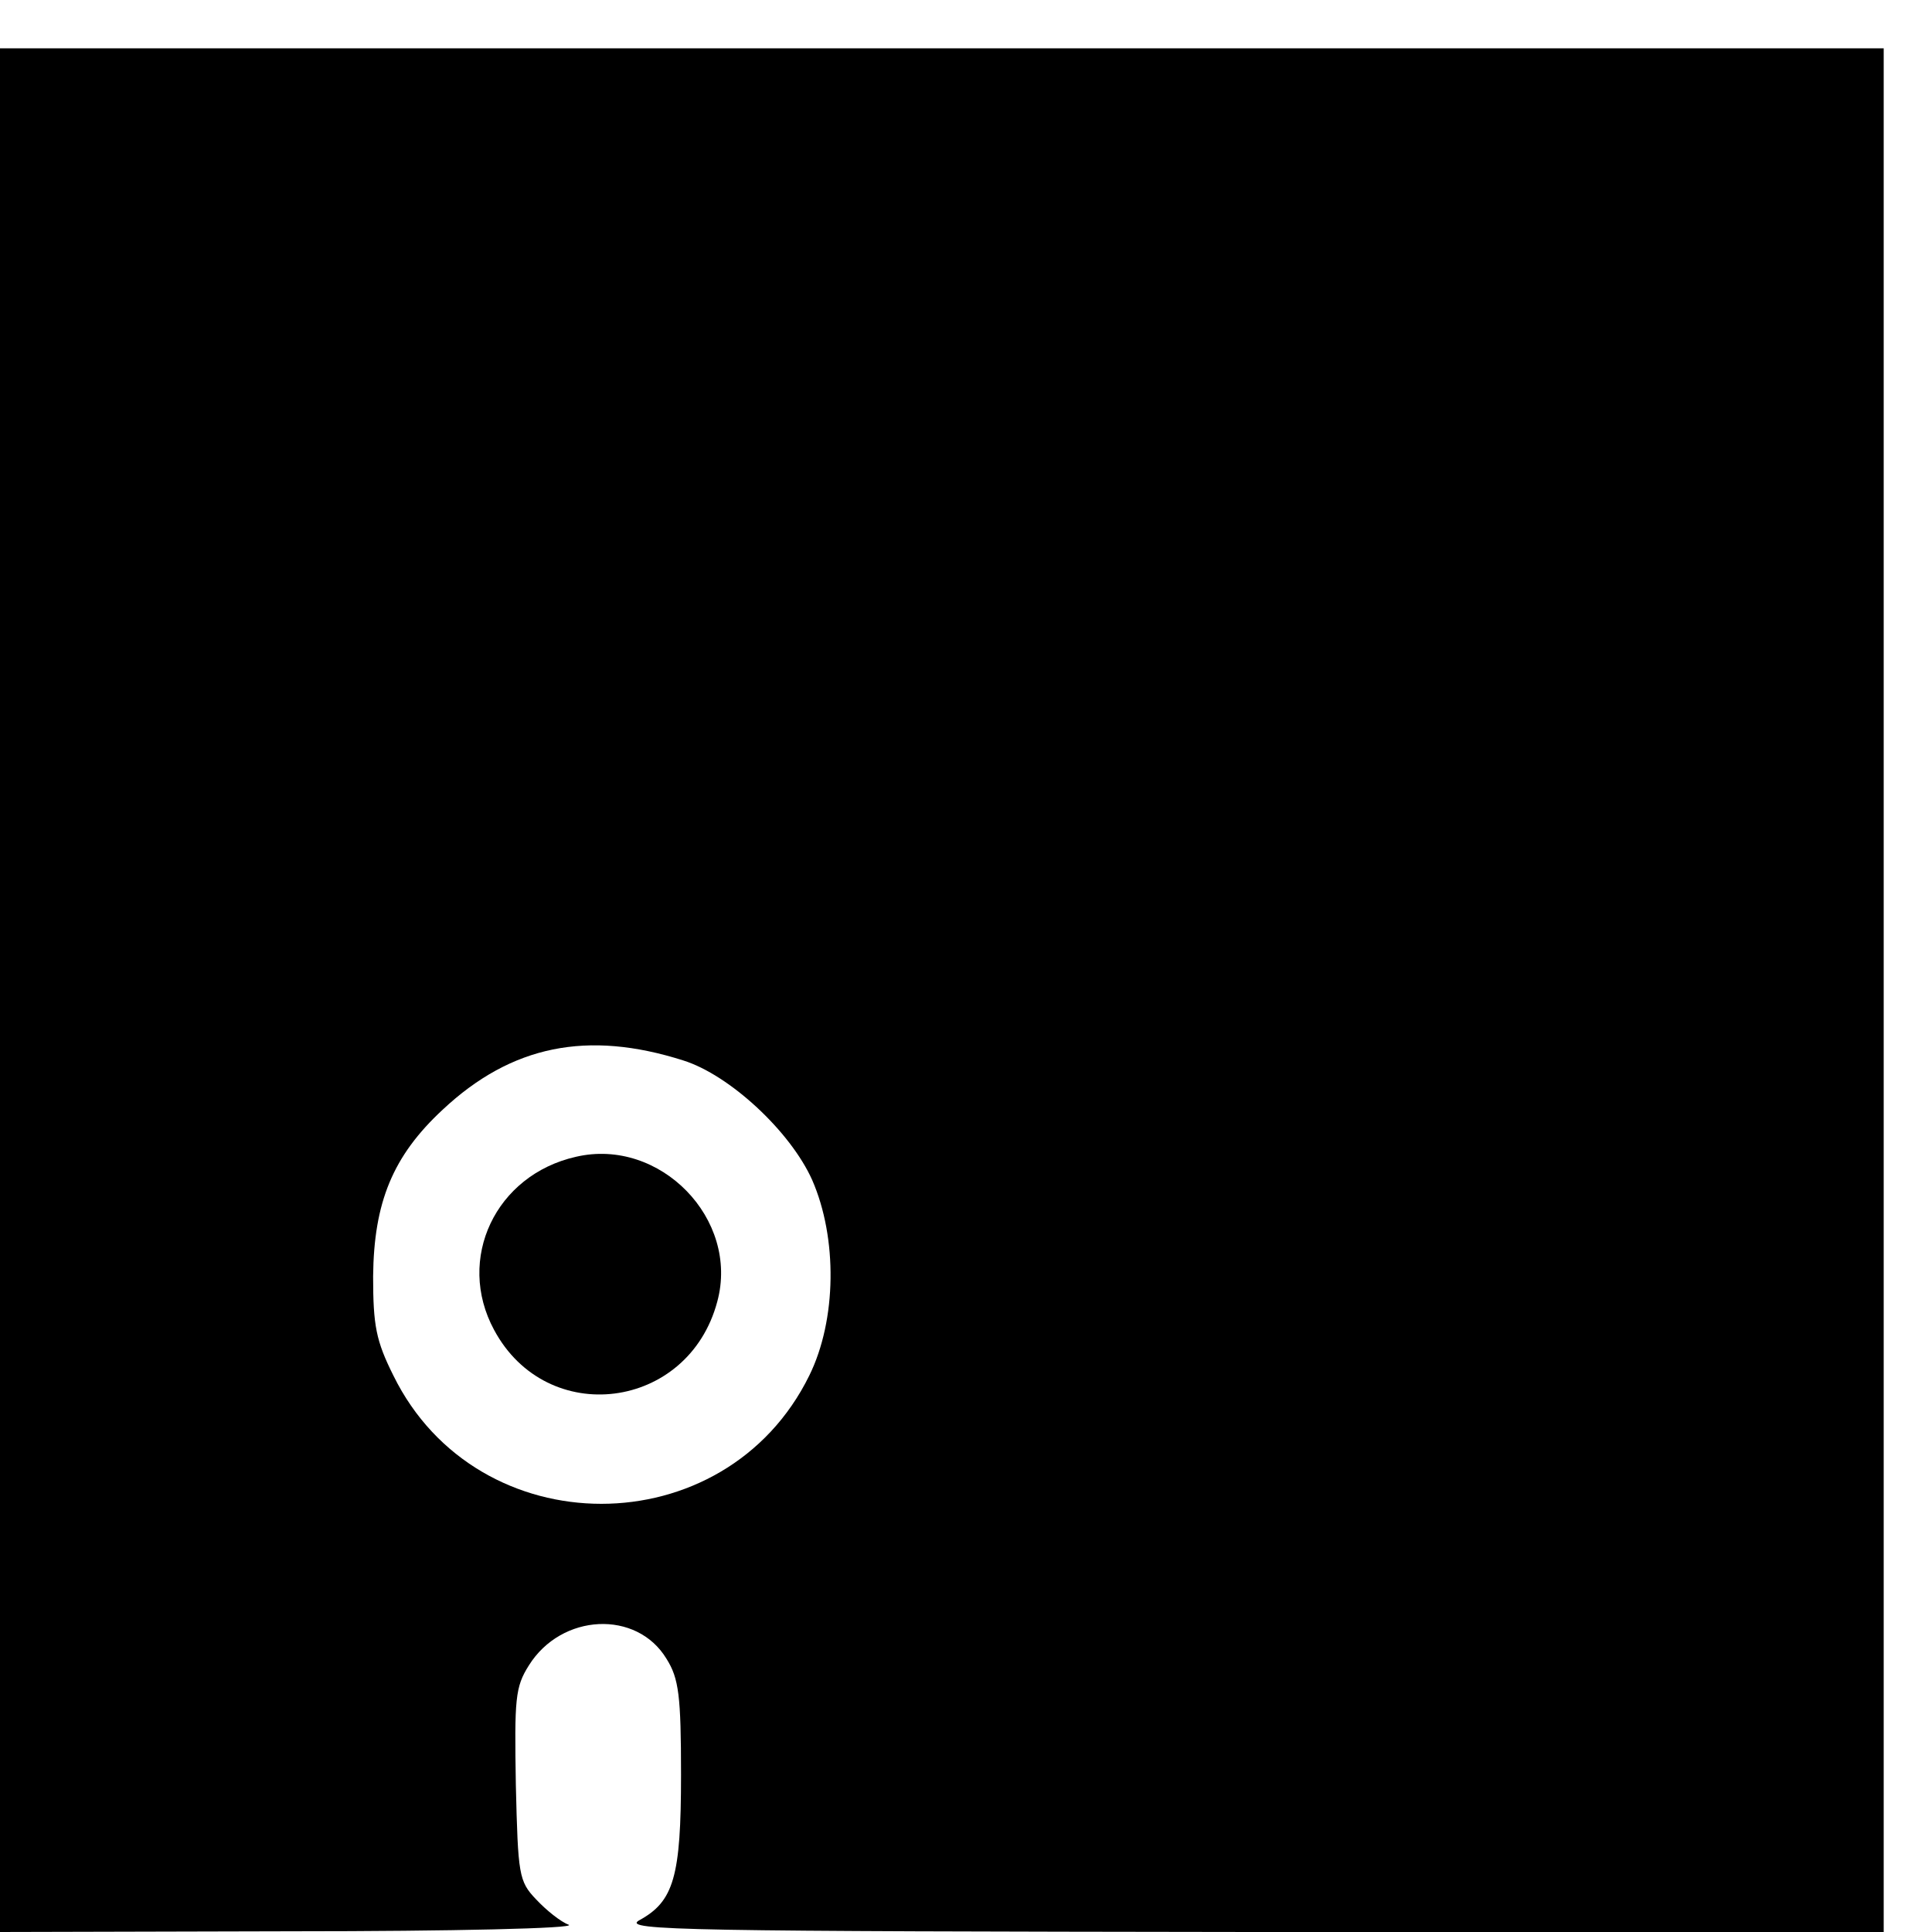 <?xml version="1.0" standalone="no"?>
<!DOCTYPE svg PUBLIC "-//W3C//DTD SVG 20010904//EN"
 "http://www.w3.org/TR/2001/REC-SVG-20010904/DTD/svg10.dtd">
<svg version="1.0" xmlns="http://www.w3.org/2000/svg"
 width="16pt" height="16pt" viewBox="0 0 16 16"
 preserveAspectRatio="xMidYMid meet">
<g transform="translate(0,16) scale(0.006,-0.006)"
fill="#000000" stroke="none">
<path d="M0 1300 l0 -1300 403 1 c222 0 393 4 382 9 -11 4 -31 20 -45 35 -24
25 -25 34 -28 158 -2 119 -1 135 18 165 45 72 149 77 190 9 17 -27 20 -51 20
-160 0 -141 -10 -175 -58 -201 -24 -14 68 -15 846 -16 l872 0 0 1300 0 1300
-1300 0 -1300 0 0 -1300z m943 -97 c64 -20 148 -98 178 -165 35 -80 34 -193
-4 -270 -116 -236 -458 -236 -574 0 -24 48 -28 69 -28 137 1 102 27 166 96
230 95 89 200 110 332 68z"/>
<path d="M795 1070 c-111 -25 -166 -141 -113 -239 73 -136 268 -111 308 39 31
114 -79 227 -195 200z"/>
</g>
</svg>
